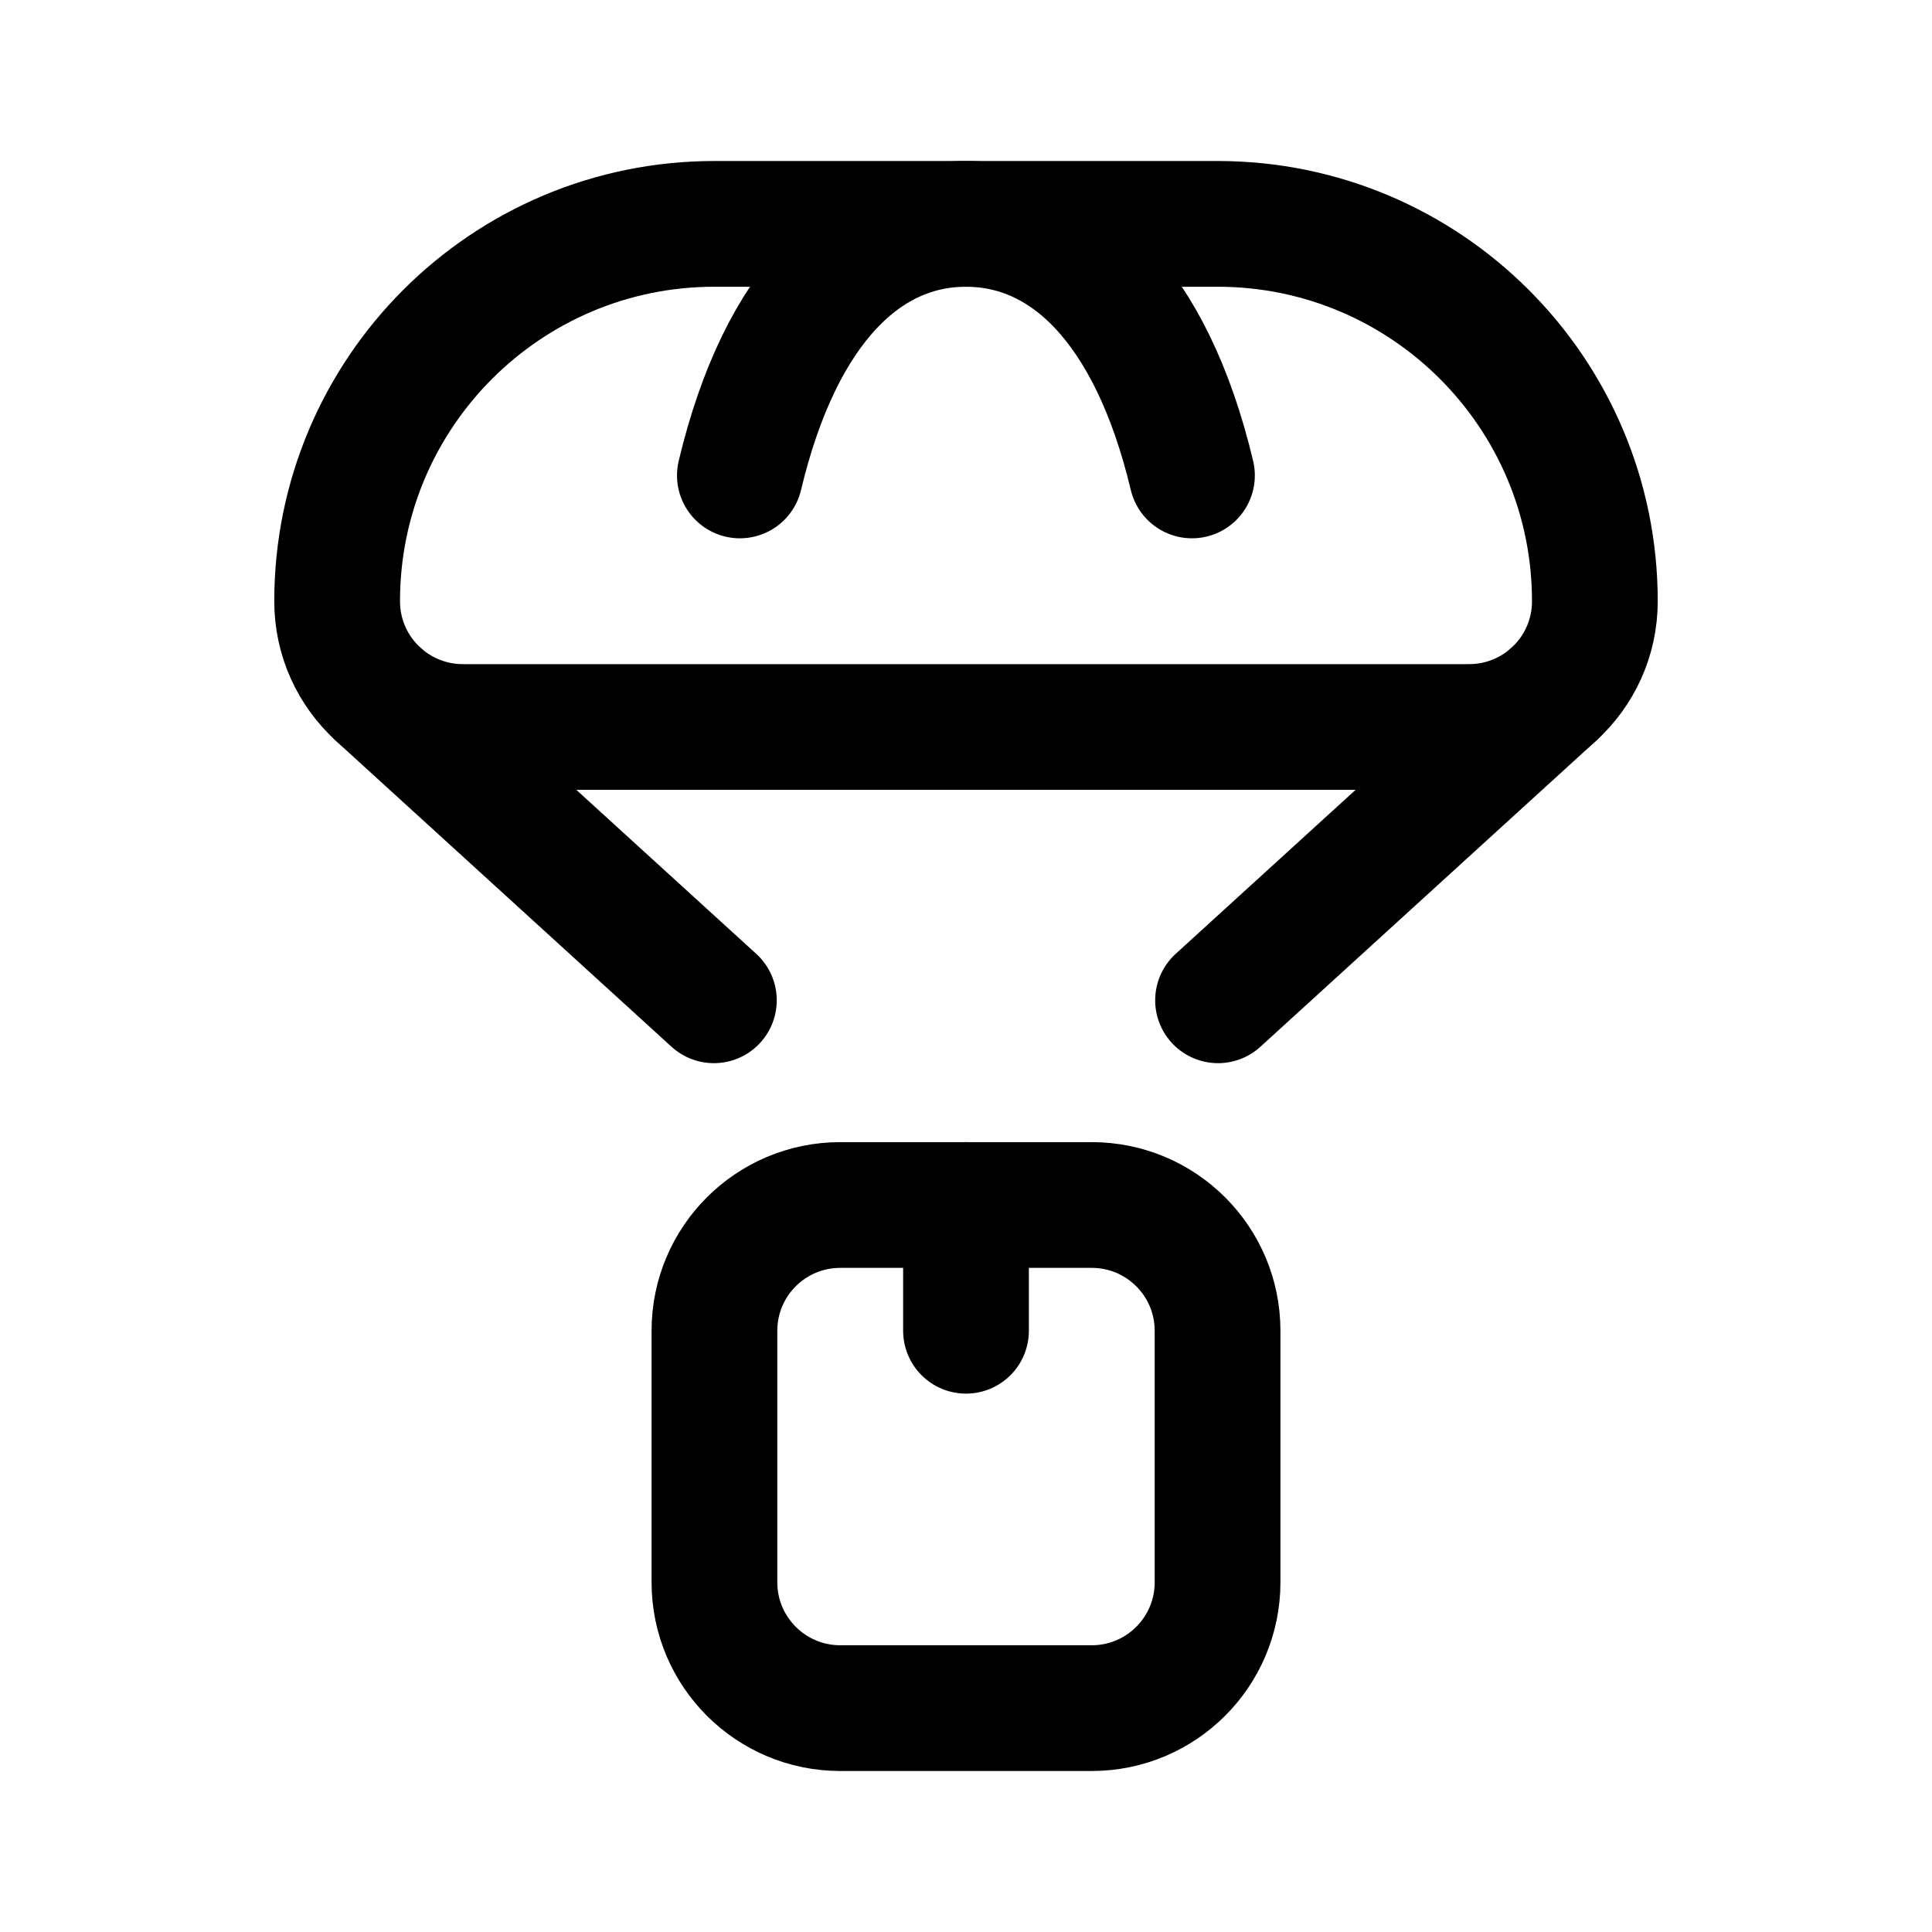 <svg width="24" height="24" viewBox="0 0 24 24" fill="none" xmlns="http://www.w3.org/2000/svg">
  <path d="M13.562 21.219H10.438C9.575 21.219 8.875 20.519 8.875 19.656V16.531C8.875 15.668 9.575 14.969 10.438 14.969H13.562C14.425 14.969 15.125 15.668 15.125 16.531V19.656C15.125 20.519 14.425 21.219 13.562 21.219Z" stroke="currentColor" stroke-width="1.562" stroke-miterlimit="10" stroke-linecap="round" stroke-linejoin="round"/>
  <path d="M19.302 8.624L15.131 12.426" stroke="currentColor" stroke-width="1.562" stroke-miterlimit="10" stroke-linecap="round" stroke-linejoin="round"/>
  <path d="M19.302 8.624C19.252 8.67 19.198 8.713 19.141 8.752C18.888 8.928 18.581 9.031 18.25 9.031H5.75C5.419 9.031 5.112 8.928 4.859 8.752C4.802 8.713 4.748 8.67 4.698 8.624C4.384 8.338 4.188 7.926 4.188 7.469C4.188 4.88 6.286 2.781 8.875 2.781H15.125C17.714 2.781 19.812 4.88 19.812 7.469C19.812 7.926 19.616 8.338 19.302 8.624Z" stroke="currentColor" stroke-width="1.562" stroke-miterlimit="10" stroke-linecap="round" stroke-linejoin="round"/>
  <path d="M9.191 5.906C9.7 3.769 10.766 2.781 11.999 2.781C13.232 2.781 14.298 3.769 14.807 5.906" stroke="currentColor" stroke-width="1.562" stroke-miterlimit="10" stroke-linecap="round" stroke-linejoin="round"/>
  <path d="M12 16.531V14.969" stroke="currentColor" stroke-width="1.562" stroke-miterlimit="10" stroke-linecap="round" stroke-linejoin="round"/>
  <path d="M8.868 12.426L4.697 8.624" stroke="currentColor" stroke-width="1.562" stroke-miterlimit="10" stroke-linecap="round" stroke-linejoin="round"/>
</svg>
